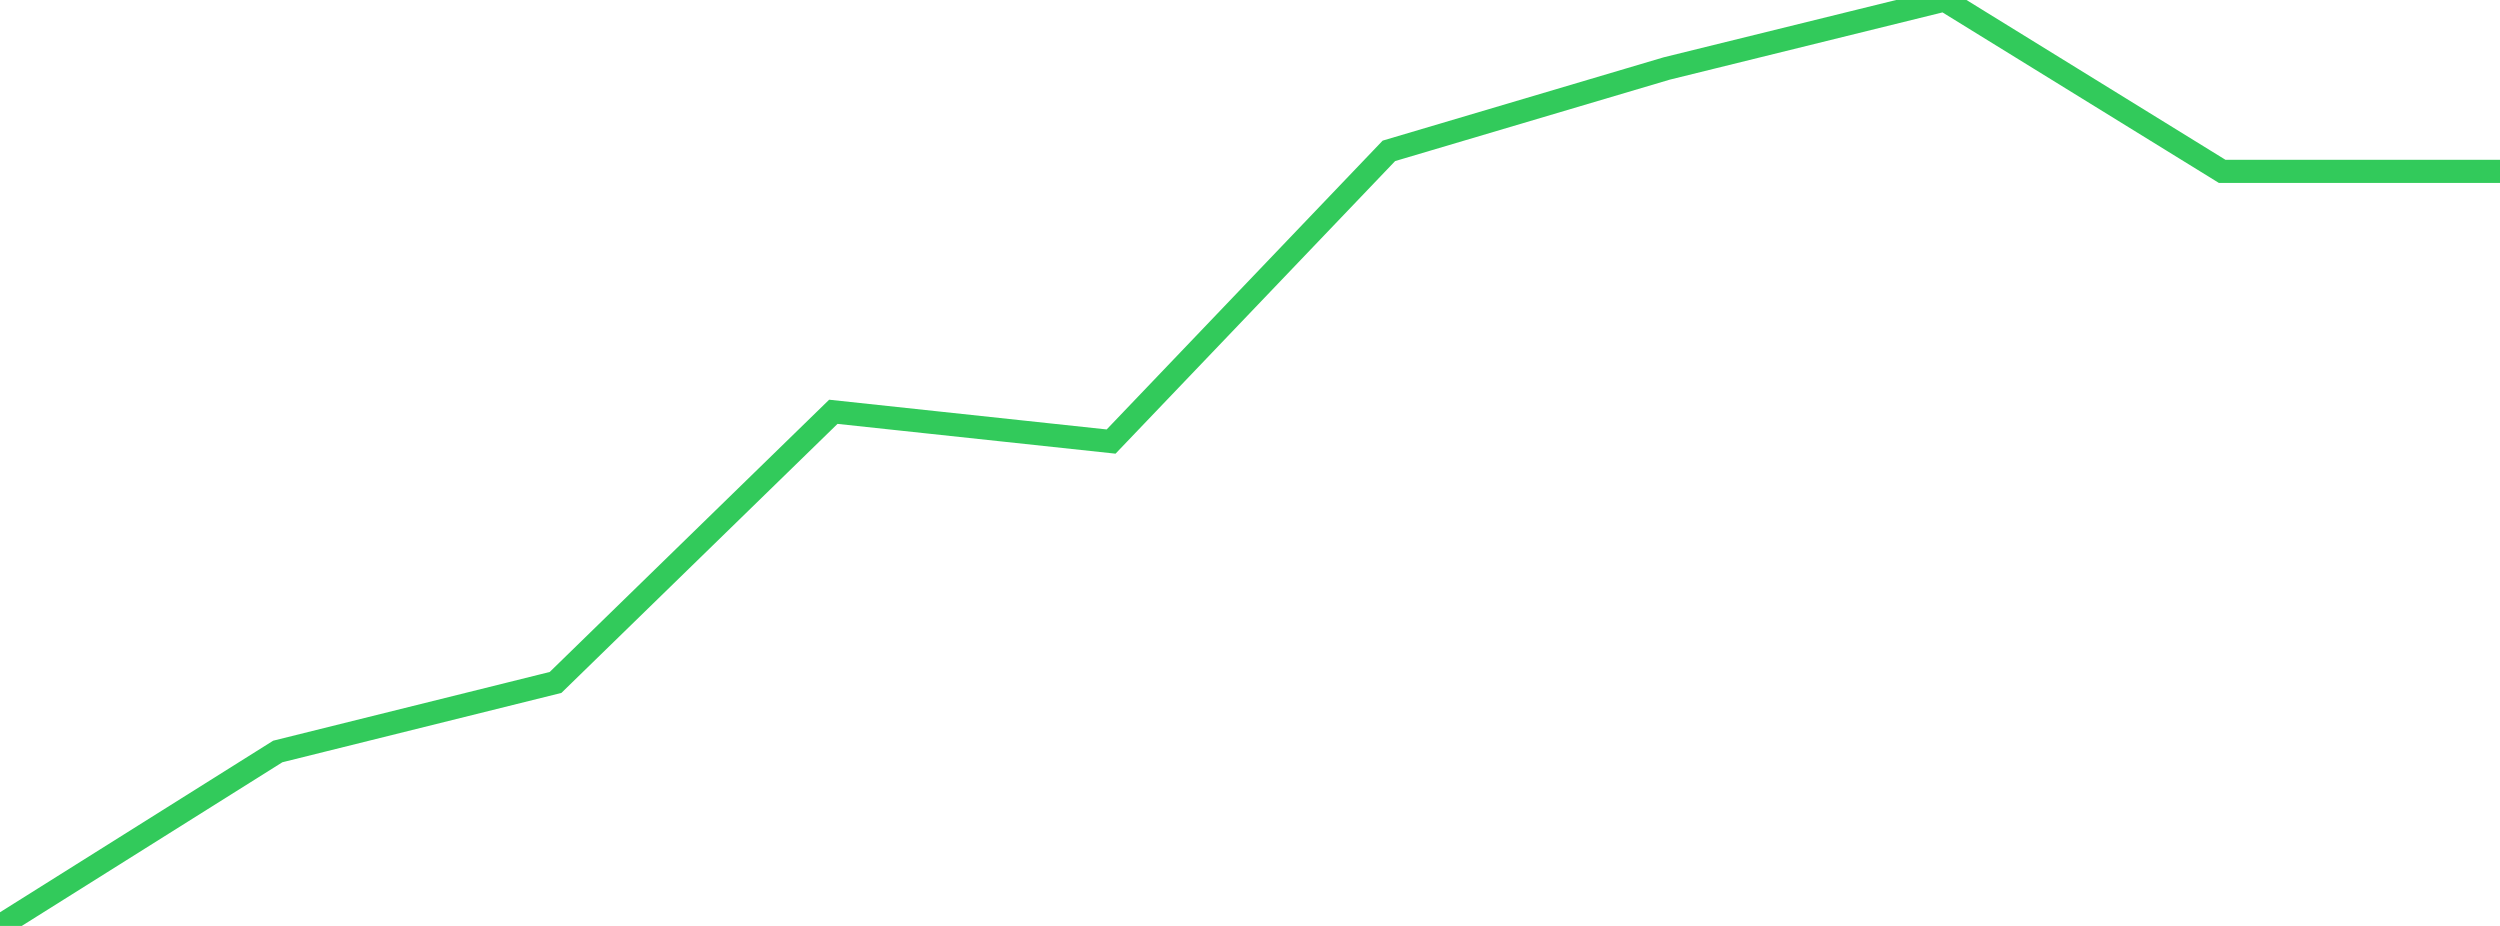 <?xml version="1.0" standalone="no"?>
<!DOCTYPE svg PUBLIC "-//W3C//DTD SVG 1.1//EN" "http://www.w3.org/Graphics/SVG/1.1/DTD/svg11.dtd">

<svg width="135" height="50" viewBox="0 0 135 50" preserveAspectRatio="none" 
  xmlns="http://www.w3.org/2000/svg"
  xmlns:xlink="http://www.w3.org/1999/xlink">


<polyline points="0.0, 50.0 15.0, 40.58 30.0, 36.852 45.0, 22.237 60.0, 23.844 75.0, 8.146 90.0, 3.699 105.0, 0.0 120.0, 9.255 135.0, 9.255" fill="none" stroke="#32ca5b" stroke-width="1.25"/>

</svg>